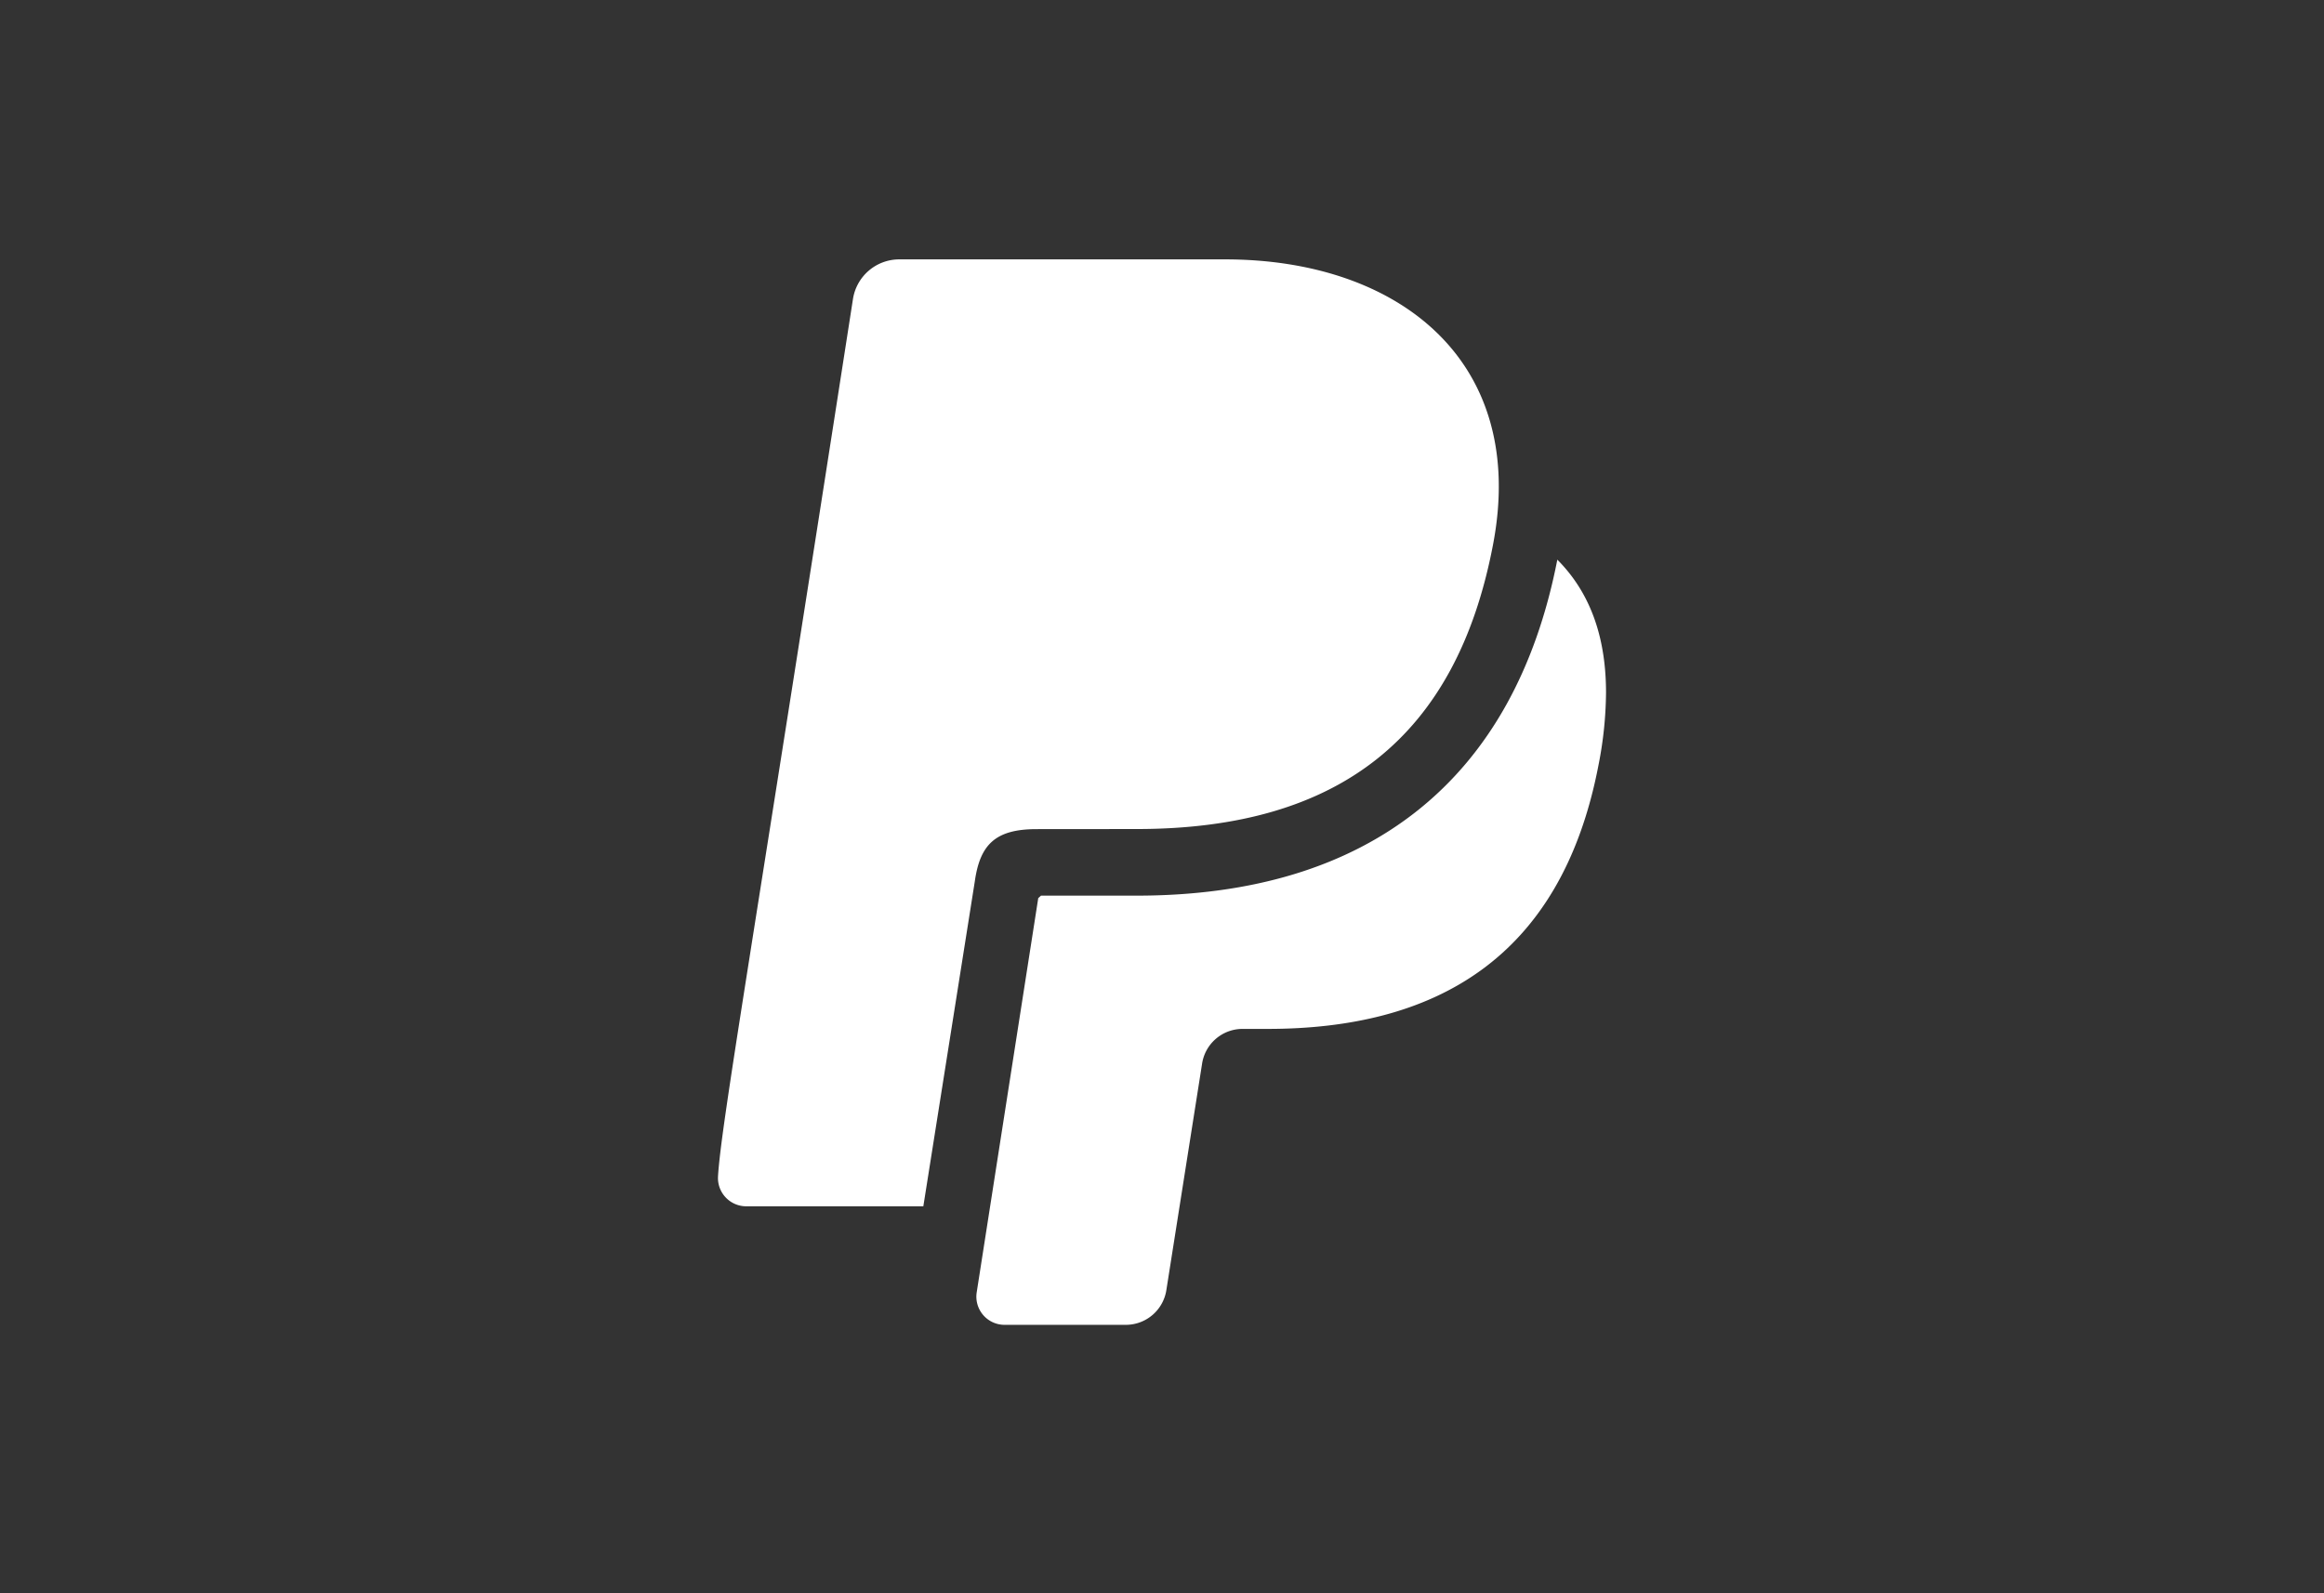<svg xmlns="http://www.w3.org/2000/svg" width="264" height="181" viewBox="0 0 264 181"><rect x="0" y="0" width="264" height="181" fill="#333333" stroke="none"/><g transform="translate(-599 -17)"><rect width="264" height="181" rx="20" transform="translate(599 17)" fill="none"/><path d="M102.881,49.235a43.891,43.891,0,0,1-.852,8.207c-4.272,22.29-18.9,29.992-37.573,29.992H61.57a4.653,4.653,0,0,0-4.58,3.98l-4.05,25.674a4.661,4.661,0,0,1-4.58,3.97H34.56a3.2,3.2,0,0,1-3.168-3.692l6.991-44.791.313-.282h10.87c26.406,0,42.92-13.205,47.782-38.173,4.1,4.106,5.533,9.463,5.533,15.117ZM31.175,70.682c.585-4.166,2.315-5.937,6.986-5.947l11.4-.01c23.071,0,36.307-10.542,40.468-32.231C94.064,11.642,79.426,0,59.608,0H22.565a5.324,5.324,0,0,0-5.236,4.545C5.708,79.373,2.348,98.4,2.005,104.2a3.213,3.213,0,0,0,3.2,3.39H25.329l5.846-36.912Z" transform="translate(678.559 46.471)" fill="#fff"/></g></svg>